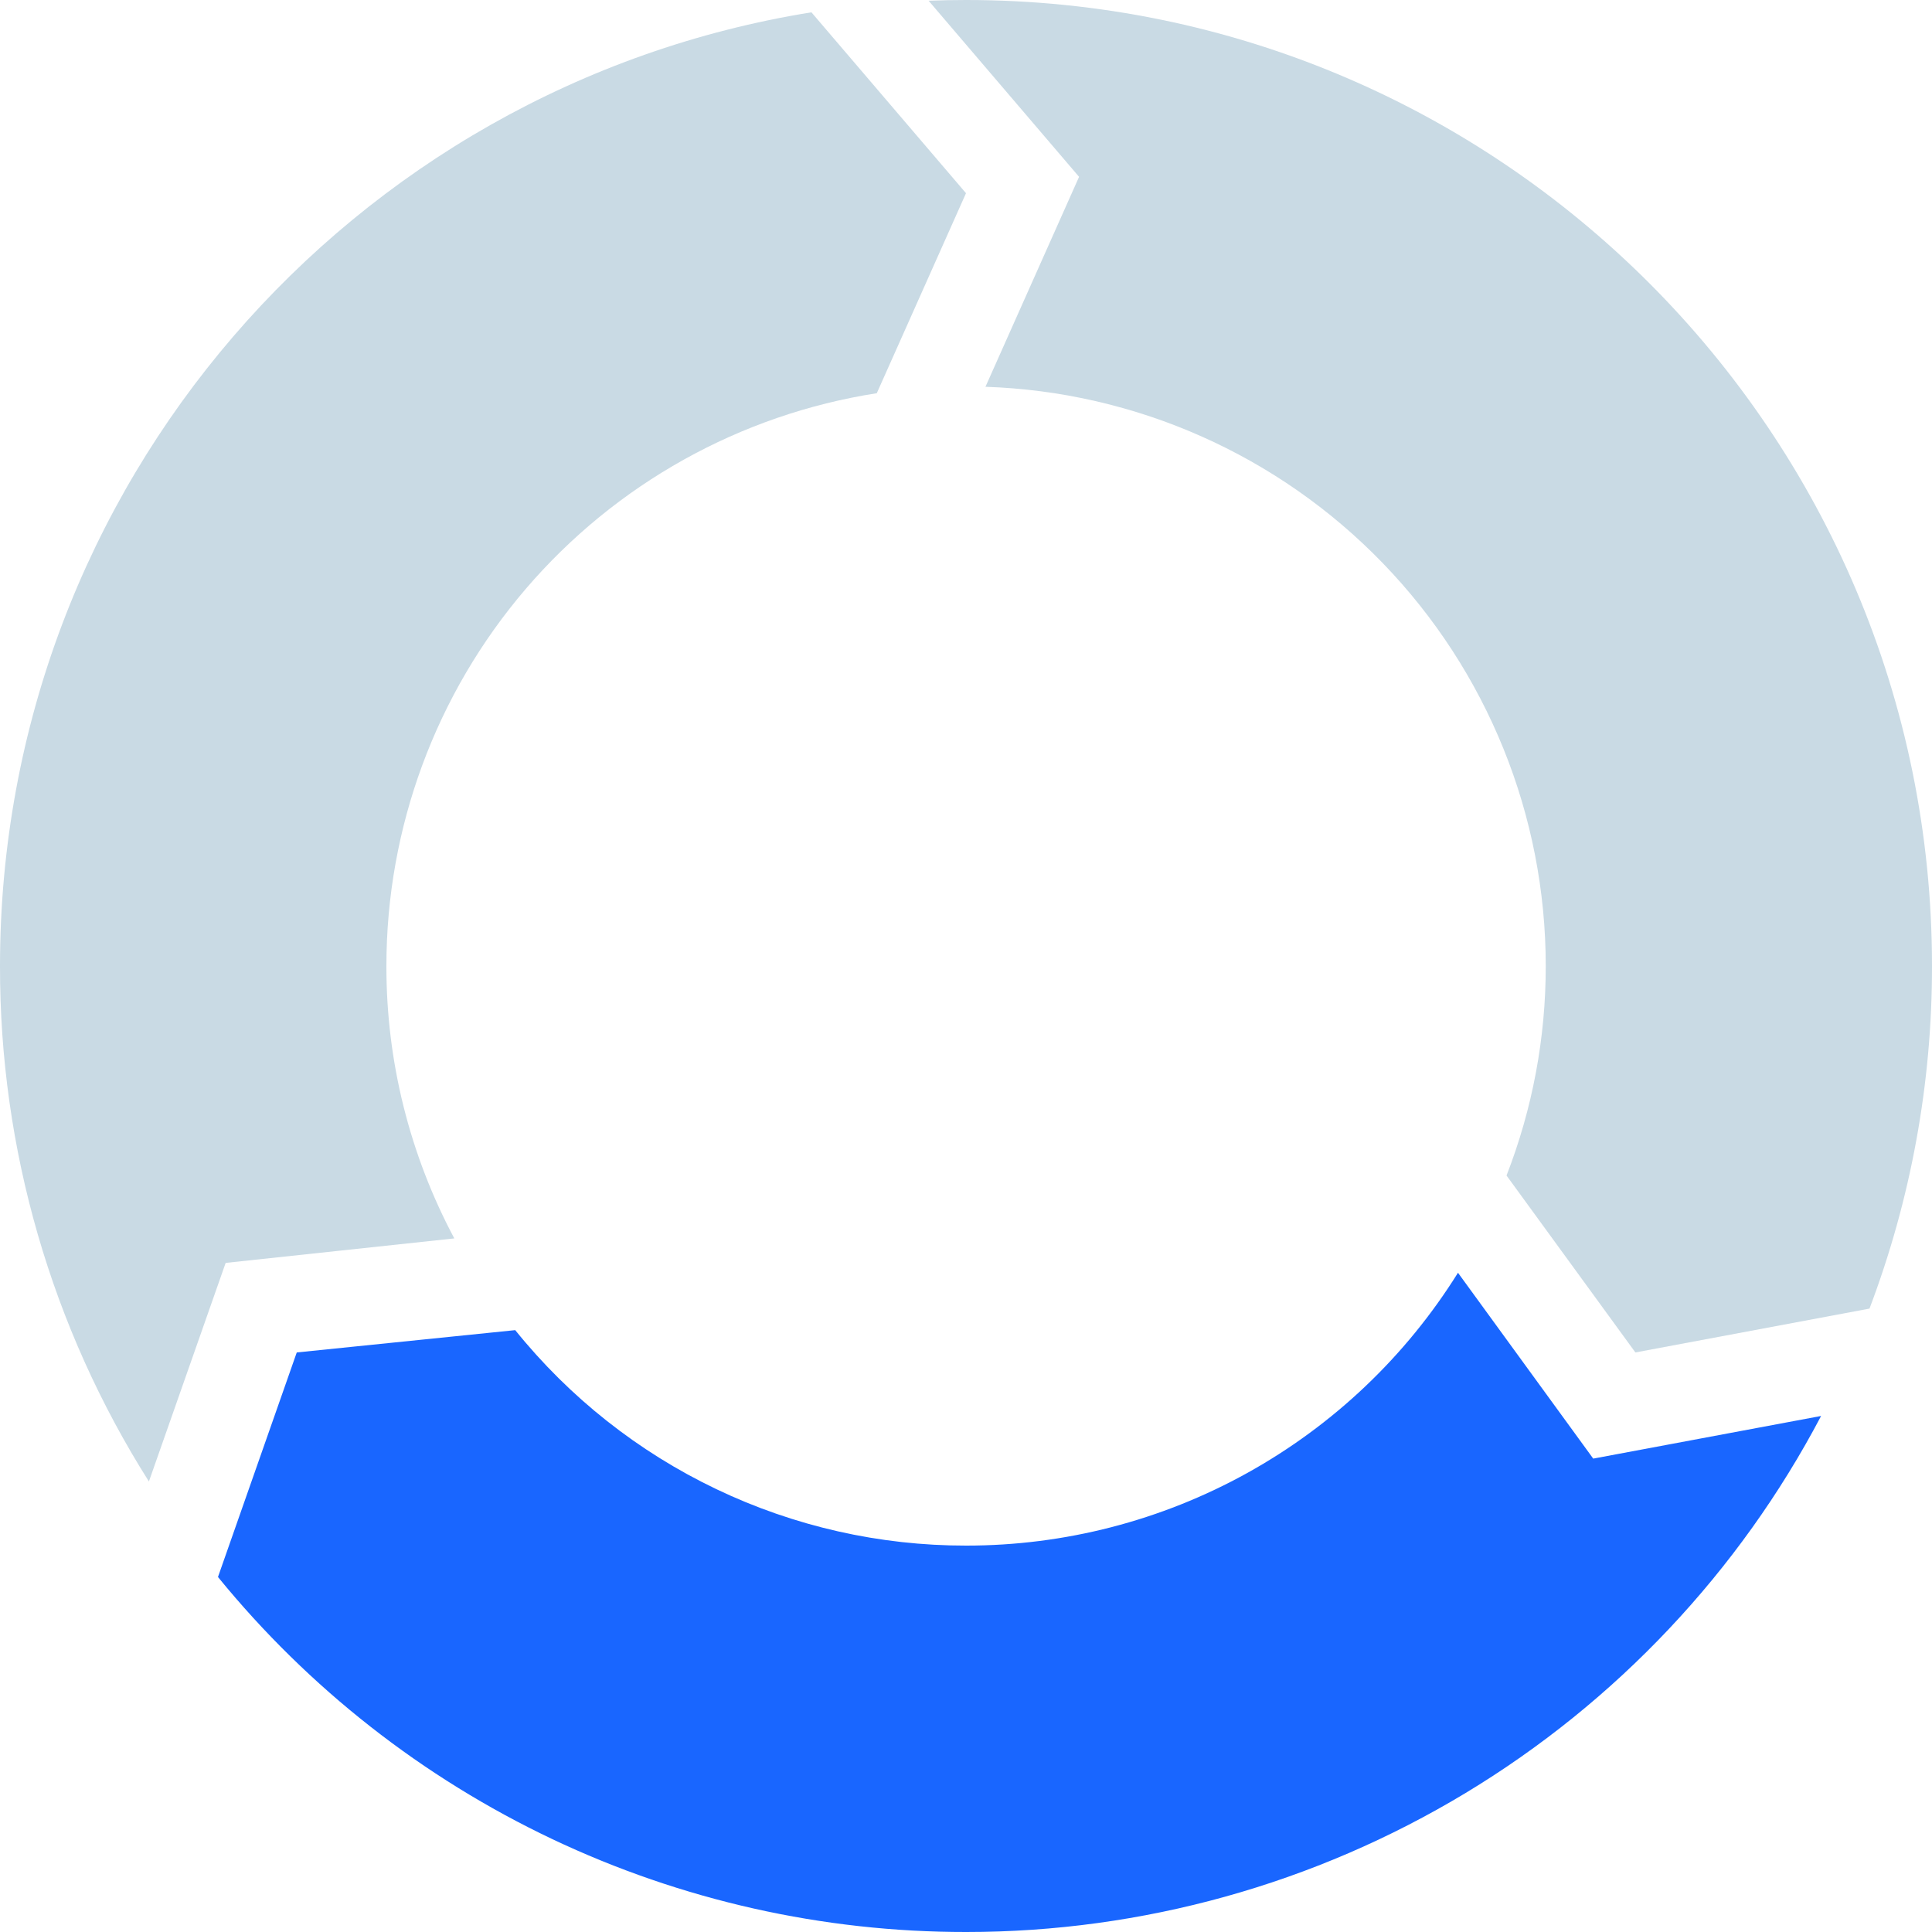 <?xml version="1.0" encoding="UTF-8"?> <svg xmlns="http://www.w3.org/2000/svg" width="40" height="40" viewBox="0 0 40 40" fill="none"><path d="M16.8 0.255C7.275 1.786 2.81688e-05 10.043 2.81688e-05 20C-0.006 23.778 1.063 27.48 3.083 30.673L4.672 26.147L9.406 25.64C8.48 23.904 7.997 21.967 8 20C8 17.137 9.023 14.368 10.884 12.194C12.746 10.019 15.324 8.582 18.153 8.141L20 4L16.8 0.255Z" fill="#C9DAE4"></path><path d="M20 0C19.741 0 19.483 0.005 19.226 0.015L22.341 3.661L20.403 8.008C23.514 8.112 26.464 9.421 28.628 11.658C30.793 13.896 32.003 16.887 32.003 20C32.004 21.484 31.729 22.955 31.191 24.338L33.859 28.001L38.706 27.093C39.564 24.827 40.003 22.423 40 20C40 8.954 31.046 0 20 0Z" fill="#C9DAE4"></path><path d="M32.986 30.199L30.186 26.351C29.108 28.08 27.608 29.506 25.826 30.495C24.045 31.483 22.041 32.001 20.003 32C18.212 32.002 16.444 31.602 14.829 30.83C13.213 30.058 11.791 28.933 10.667 27.539L6.144 28.001L4.513 32.65C6.387 34.949 8.749 36.802 11.429 38.074C14.109 39.345 17.038 40.003 20.004 40C23.648 40.001 27.222 39.005 30.342 37.123C33.461 35.24 36.007 32.54 37.704 29.316L32.986 30.199Z" fill="#1966FF"></path></svg> 